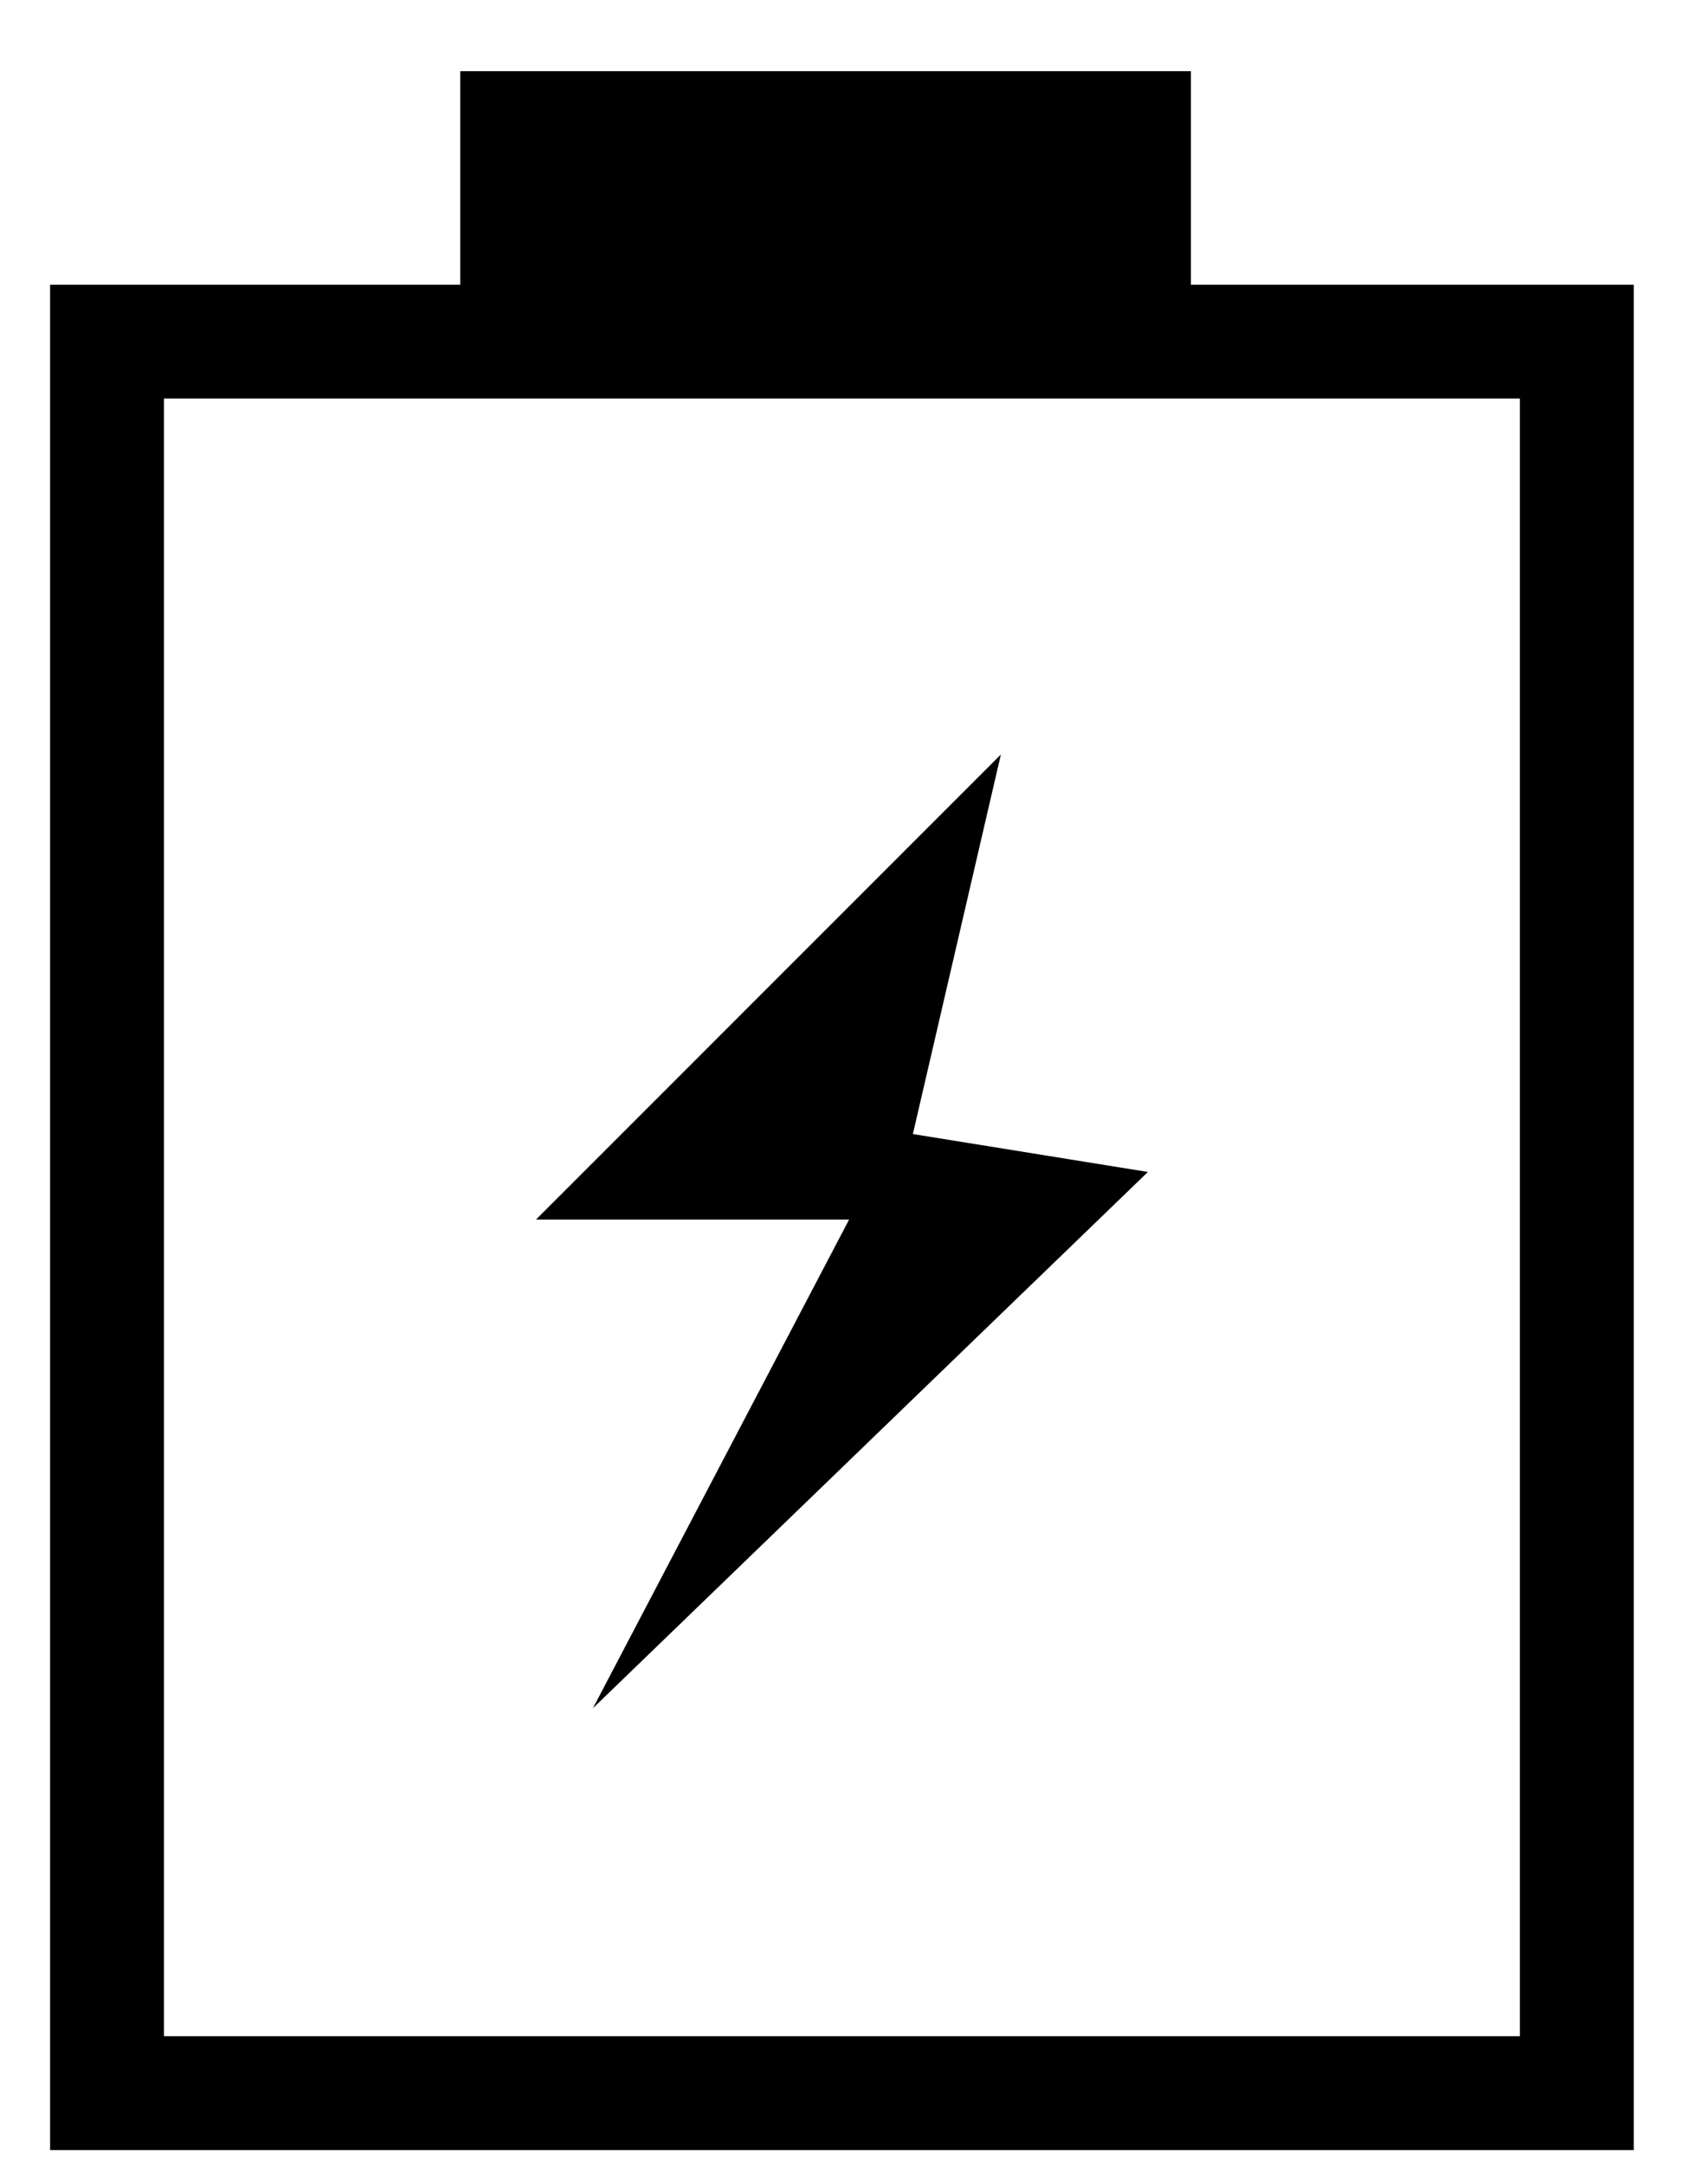 <?xml version="1.0" encoding="utf-8"?>
<!-- Generator: Adobe Illustrator 16.0.0, SVG Export Plug-In . SVG Version: 6.00 Build 0)  -->
<!DOCTYPE svg PUBLIC "-//W3C//DTD SVG 1.1//EN" "http://www.w3.org/Graphics/SVG/1.1/DTD/svg11.dtd">
<svg version="1.1" id="Layer_1" xmlns="http://www.w3.org/2000/svg" xmlns:xlink="http://www.w3.org/1999/xlink" x="0px" y="0px"
	 width="15px" height="19px" viewBox="0 0 15 19" enable-background="new 0 0 15 19" xml:space="preserve">
<rect x="0.94" y="3" fill="none" stroke="#000000" stroke-miterlimit="10" width="12.908" height="15.38"/>
<polygon points="8.79,6.625 4.707,10.709 7.457,10.709 5.207,15 10.081,10.291 8.017,9.958 "/>
<rect x="4.042" y="0.625" width="6.417" height="2.083"/>
</svg>
